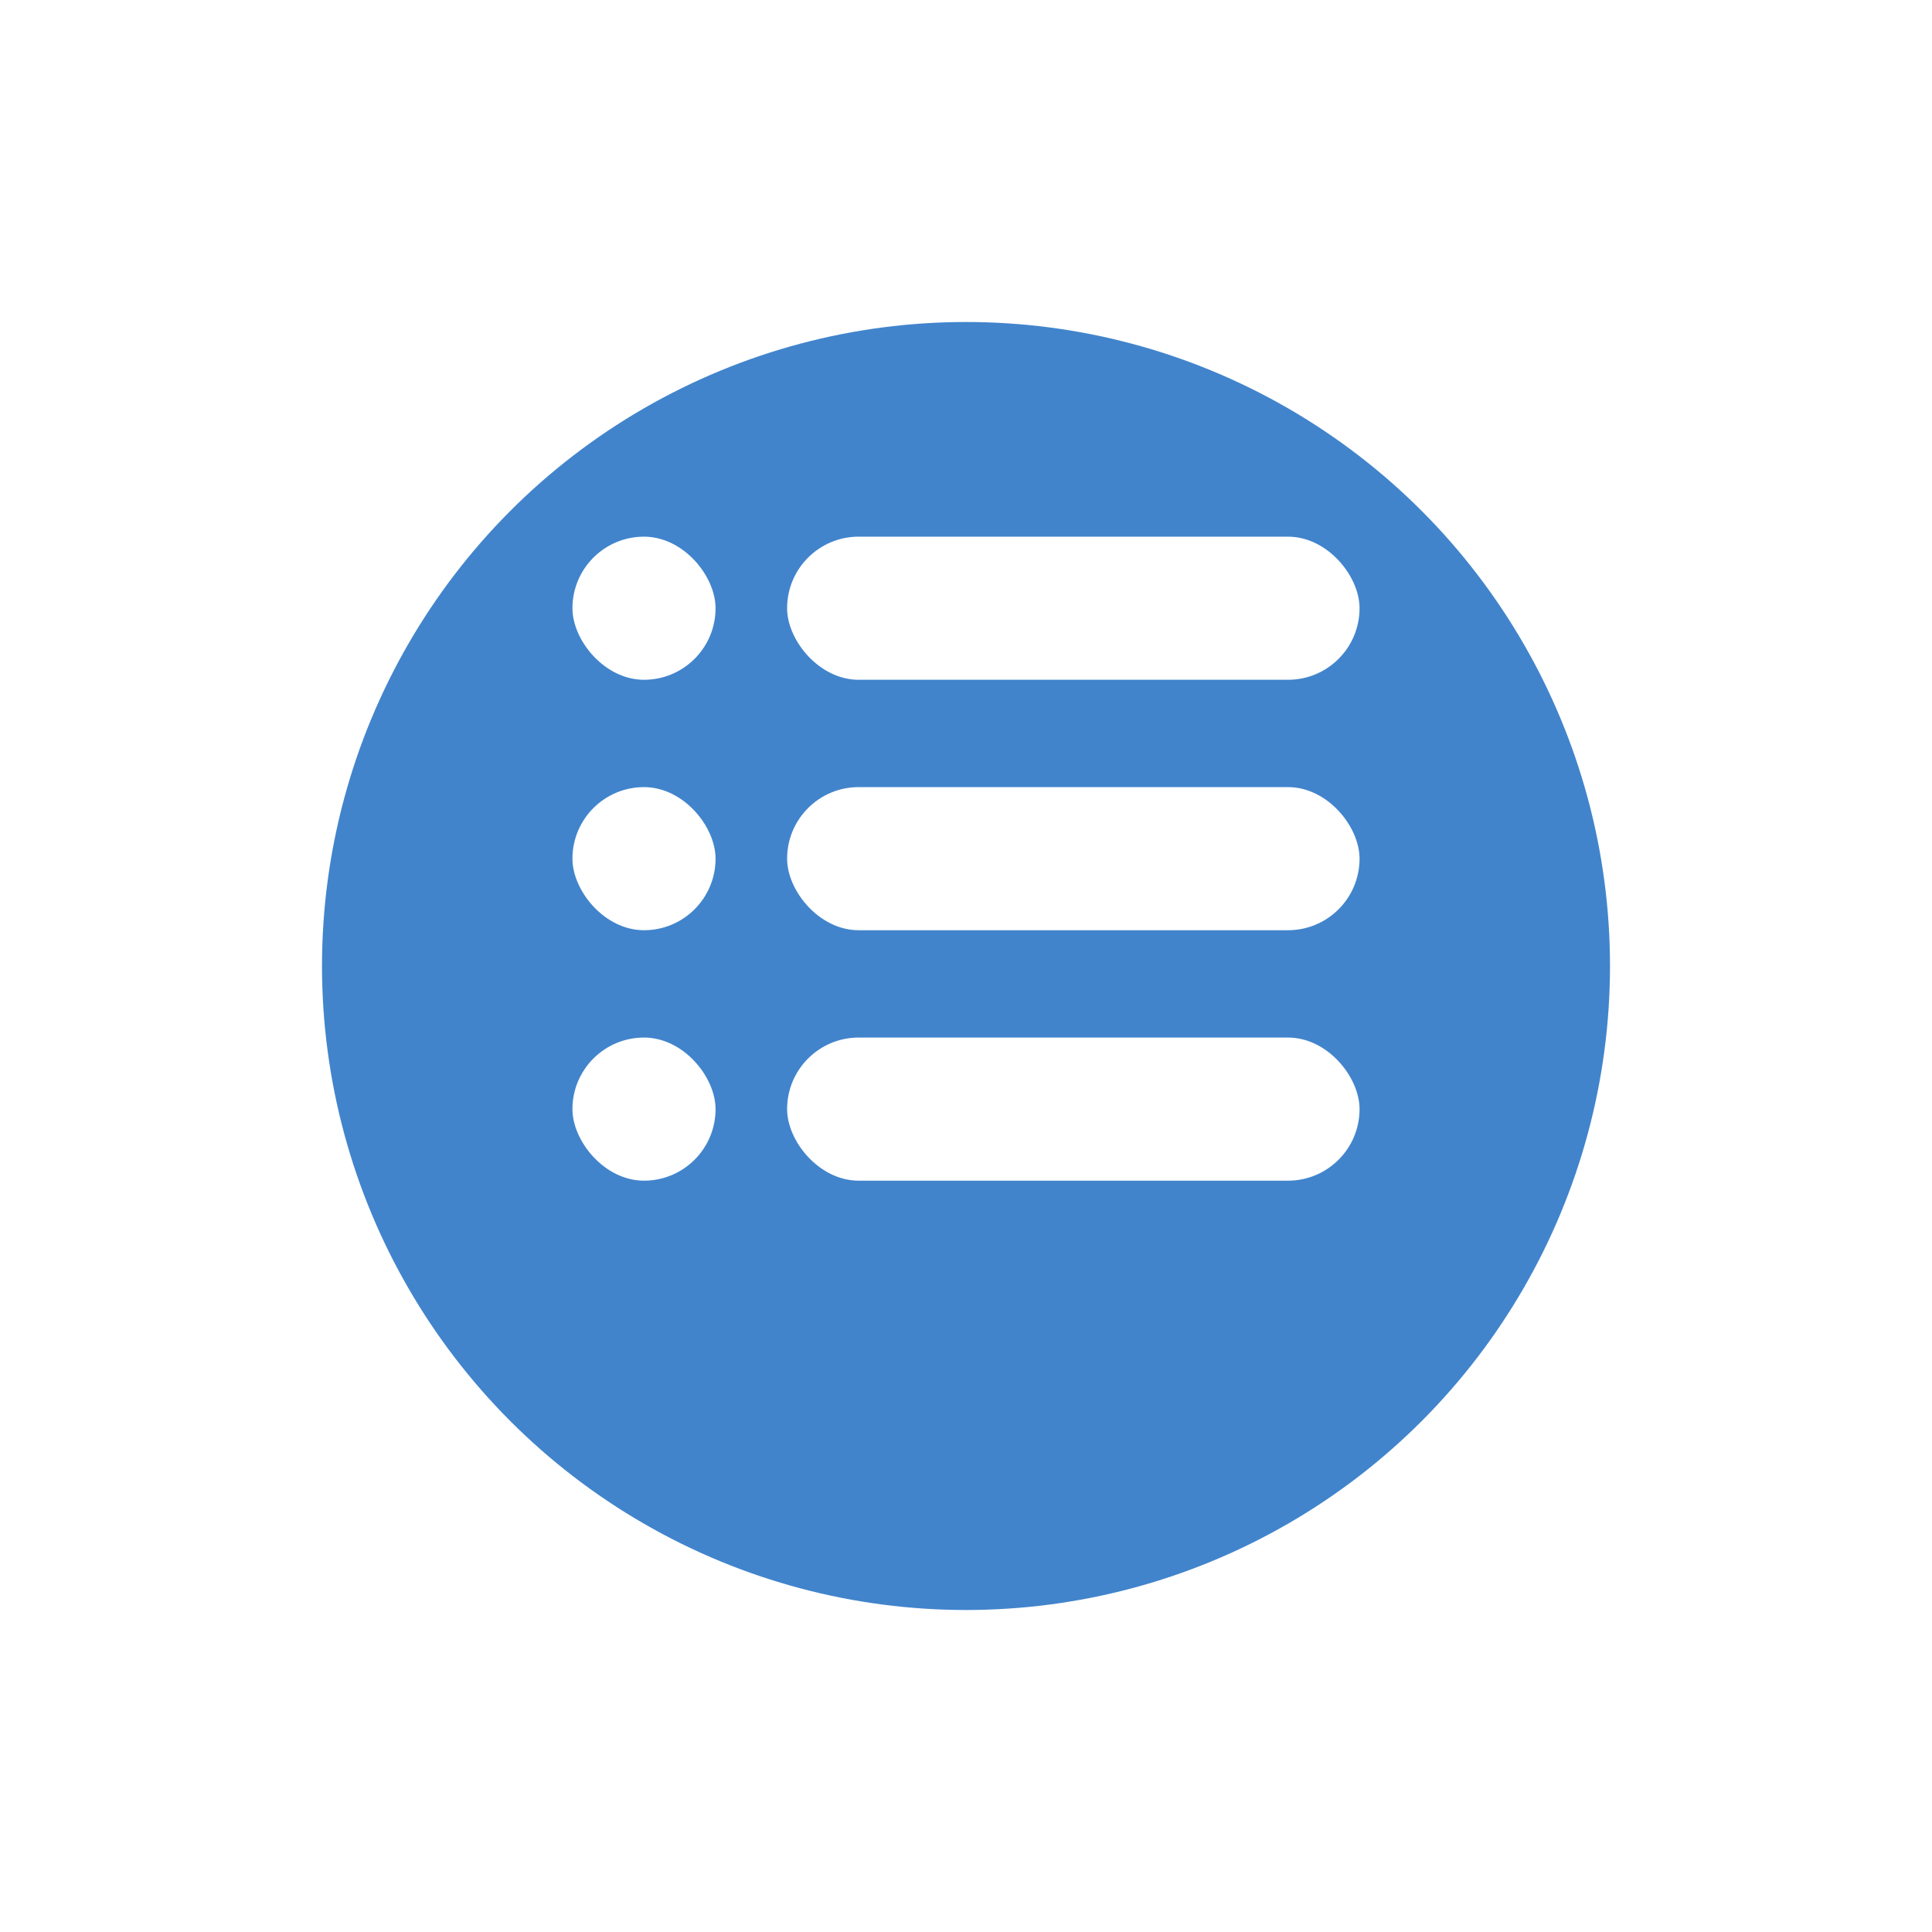 <svg xmlns="http://www.w3.org/2000/svg" xmlns:xlink="http://www.w3.org/1999/xlink" width="54" height="54" viewBox="0 0 54 54">
  <defs>
    <filter id="Ellipse_1" x="0" y="0" width="54" height="54" filterUnits="userSpaceOnUse">
      <feOffset dy="3" input="SourceAlpha"/>
      <feGaussianBlur stdDeviation="3" result="blur"/>
      <feFlood flood-opacity="0.161"/>
      <feComposite operator="in" in2="blur"/>
      <feComposite in="SourceGraphic"/>
    </filter>
  </defs>
  <g id="Group_34" data-name="Group 34" transform="translate(-1557 -1106)">
    <g transform="matrix(1, 0, 0, 1, 1557, 1106)" filter="url(#Ellipse_1)">
      <circle id="Ellipse_1-2" data-name="Ellipse 1" cx="18" cy="18" r="18" transform="translate(9 6)" fill="#4184cc"/>
    </g>
    <g id="Group_1" data-name="Group 1">
      <rect id="Rectangle_1" data-name="Rectangle 1" width="16" height="4" rx="2" transform="translate(1579 1121)" fill="#fff"/>
      <rect id="Rectangle_4" data-name="Rectangle 4" width="4" height="4" rx="2" transform="translate(1573 1121)" fill="#fff"/>
      <rect id="Rectangle_2" data-name="Rectangle 2" width="16" height="4" rx="2" transform="translate(1579 1128)" fill="#fff"/>
      <rect id="Rectangle_5" data-name="Rectangle 5" width="4" height="4" rx="2" transform="translate(1573 1128)" fill="#fff"/>
      <rect id="Rectangle_3" data-name="Rectangle 3" width="16" height="4" rx="2" transform="translate(1579 1135)" fill="#fff"/>
      <rect id="Rectangle_6" data-name="Rectangle 6" width="4" height="4" rx="2" transform="translate(1573 1135)" fill="#fff"/>
    </g>
  </g>
</svg>

